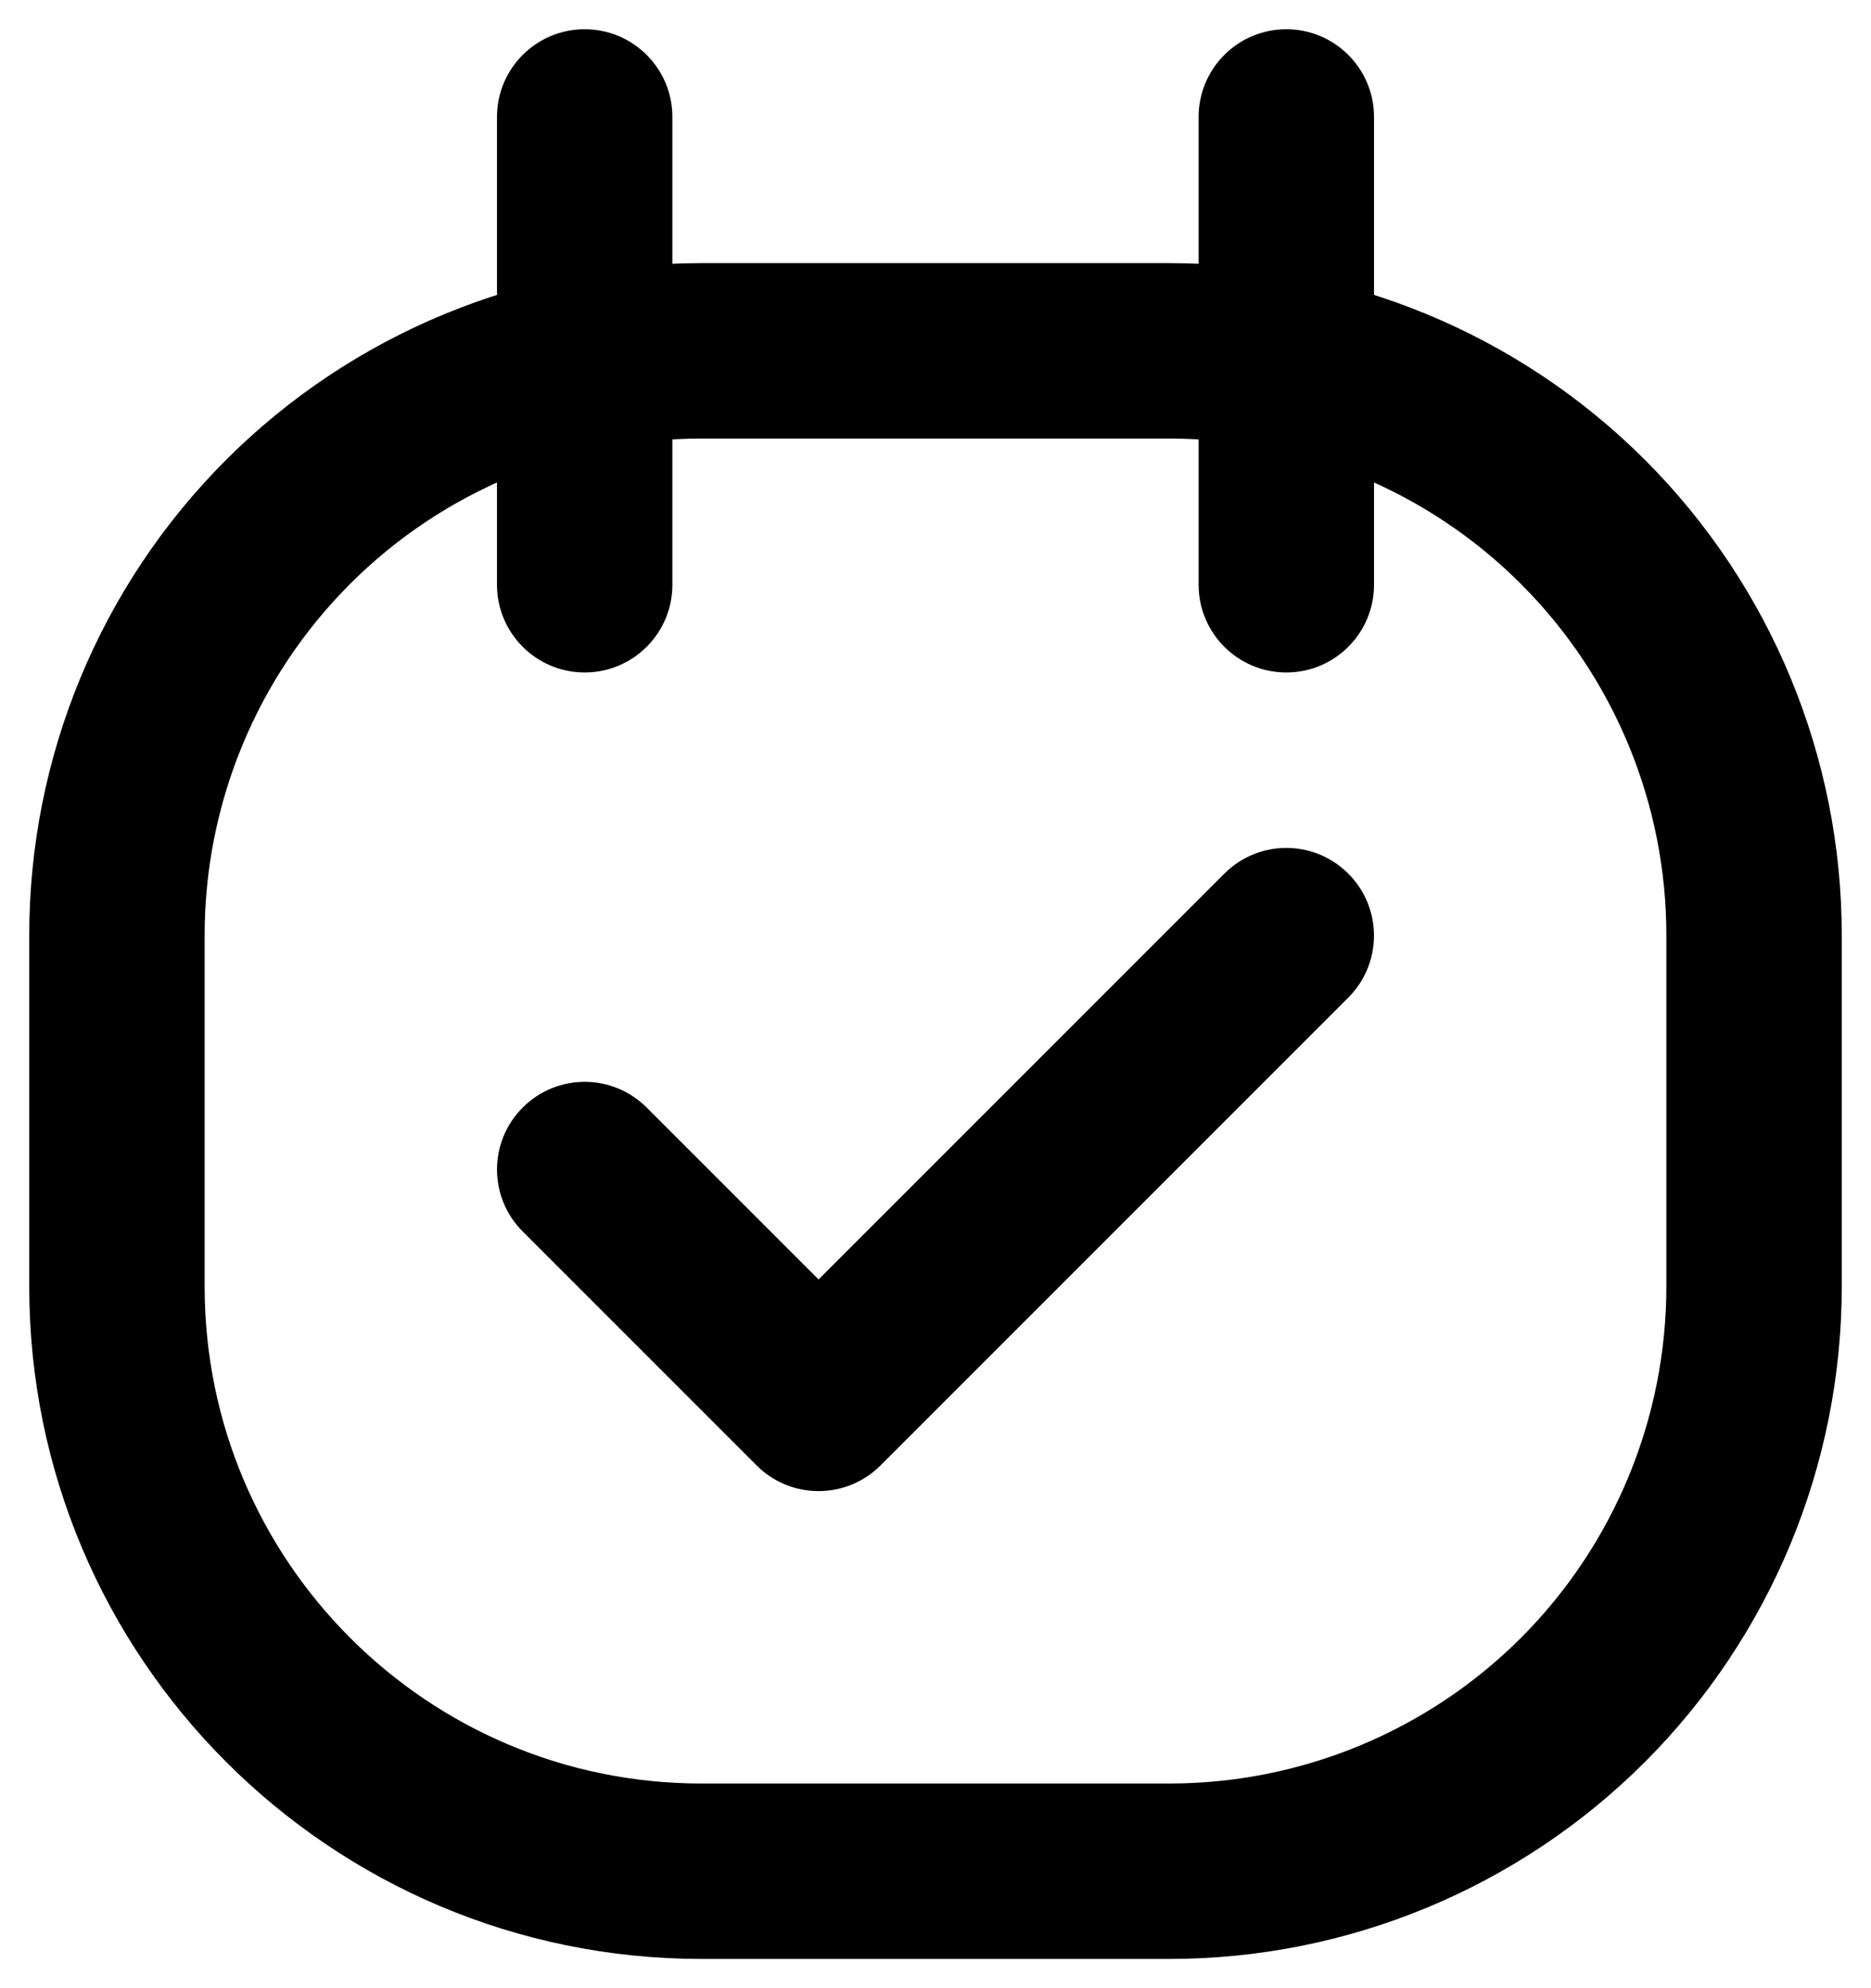 <svg width="16" height="17" viewBox="0 0 16 17" fill="none" xmlns="http://www.w3.org/2000/svg">
<path fill-rule="evenodd" clip-rule="evenodd" d="M1 8V11C1 13.761 3.239 16 6 16H10C11.326 16 12.598 15.473 13.536 14.536C14.473 13.598 15 12.326 15 11V8C15.001 6.674 14.475 5.401 13.537 4.463C12.599 3.525 11.326 2.999 10 3H6C4.674 2.999 3.401 3.525 2.463 4.463C1.525 5.401 0.999 6.674 1 8V8Z" stroke="black" stroke-width="1.5" stroke-linecap="round" stroke-linejoin="round"/>
<path d="M4.25 5C4.25 5.414 4.586 5.75 5 5.75C5.414 5.75 5.75 5.414 5.75 5H4.25ZM5.75 1C5.75 0.586 5.414 0.25 5 0.25C4.586 0.25 4.25 0.586 4.25 1H5.75ZM10.25 5C10.25 5.414 10.586 5.75 11 5.75C11.414 5.75 11.75 5.414 11.75 5H10.25ZM11.75 1C11.75 0.586 11.414 0.25 11 0.25C10.586 0.25 10.25 0.586 10.25 1H11.75ZM5.53 9.47C5.237 9.177 4.763 9.177 4.47 9.47C4.177 9.763 4.177 10.237 4.47 10.53L5.53 9.47ZM7 12L6.47 12.53C6.763 12.823 7.237 12.823 7.53 12.53L7 12ZM11.53 8.53C11.823 8.237 11.823 7.763 11.53 7.47C11.237 7.177 10.763 7.177 10.47 7.47L11.53 8.53ZM5.75 5V1H4.25V5H5.75ZM11.75 5V1H10.25V5H11.75ZM4.47 10.53L6.47 12.53L7.53 11.47L5.53 9.47L4.47 10.53ZM7.53 12.53L11.53 8.53L10.47 7.47L6.47 11.47L7.53 12.53Z" fill="black"/>
</svg>
